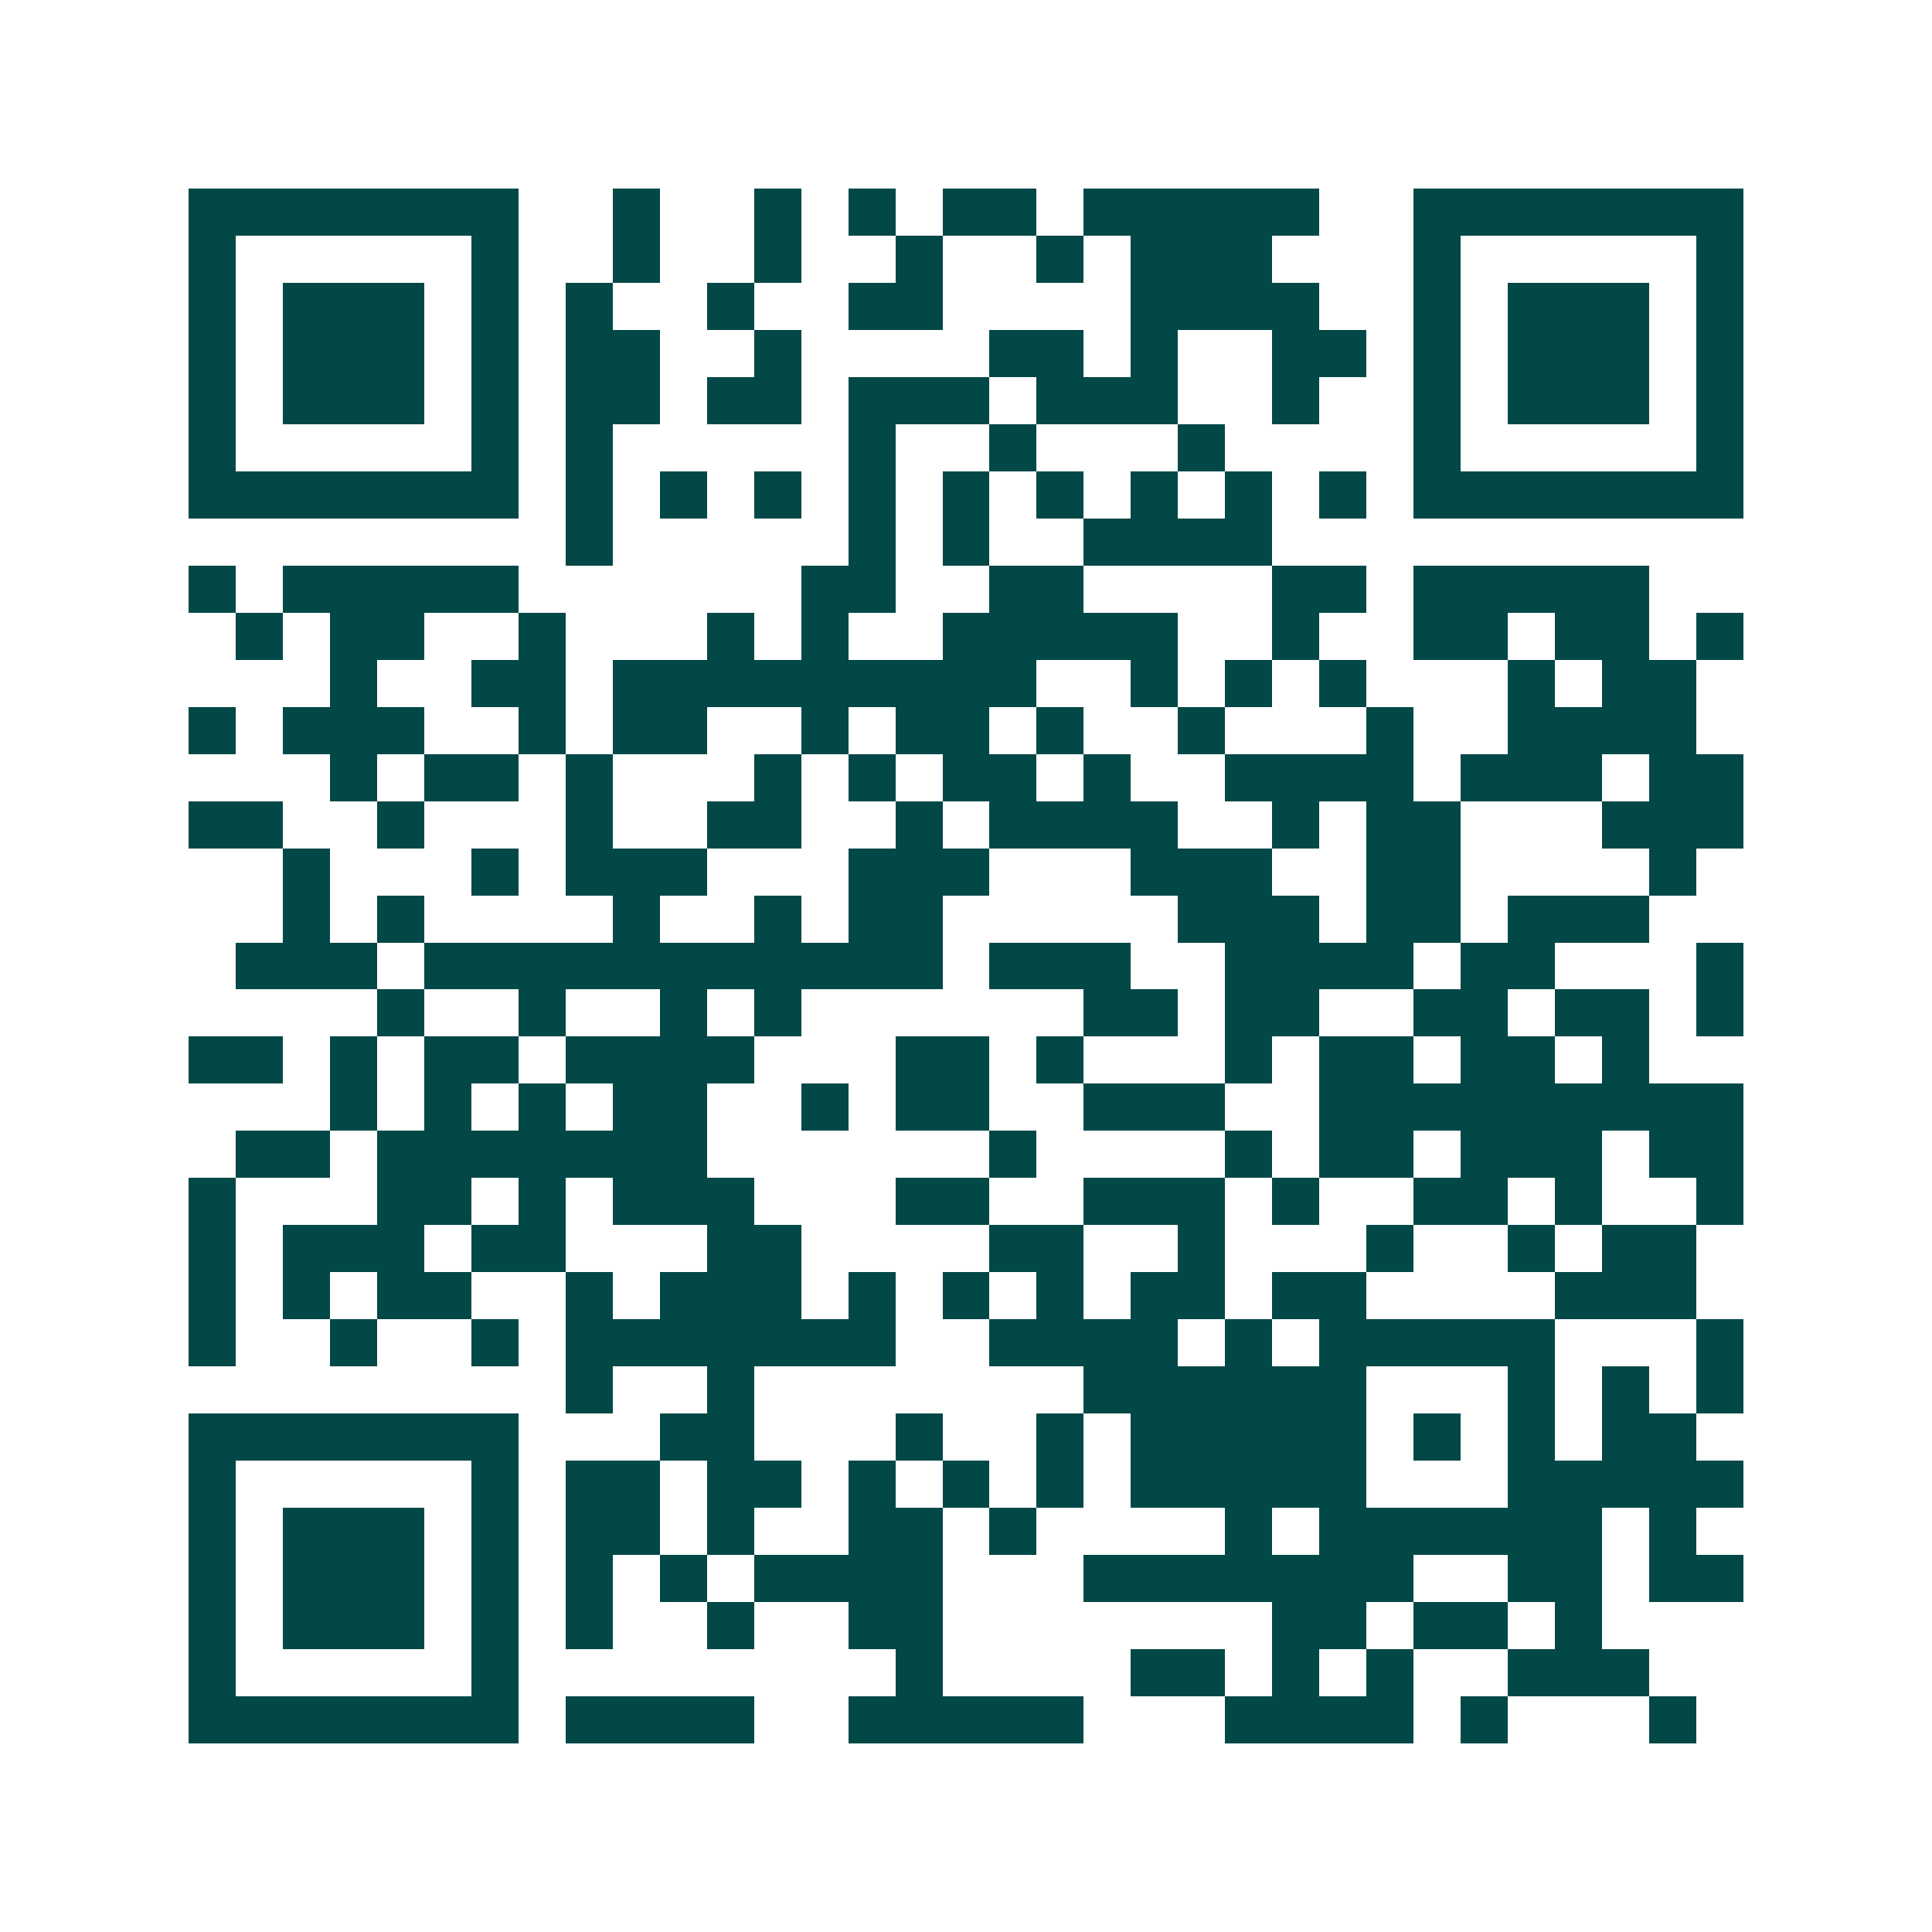 <svg xmlns="http://www.w3.org/2000/svg" width="200" height="200" viewBox="0 0 41 41" shape-rendering="crispEdges"><path fill="#ffffff" d="M0 0h41v41H0z"/><path stroke="#014847" d="M4 4.5h7m2 0h1m2 0h1m1 0h1m1 0h2m1 0h5m2 0h7M4 5.5h1m5 0h1m2 0h1m2 0h1m2 0h1m2 0h1m1 0h3m3 0h1m5 0h1M4 6.5h1m1 0h3m1 0h1m1 0h1m2 0h1m2 0h2m4 0h4m2 0h1m1 0h3m1 0h1M4 7.5h1m1 0h3m1 0h1m1 0h2m2 0h1m4 0h2m1 0h1m2 0h2m1 0h1m1 0h3m1 0h1M4 8.5h1m1 0h3m1 0h1m1 0h2m1 0h2m1 0h3m1 0h3m2 0h1m2 0h1m1 0h3m1 0h1M4 9.5h1m5 0h1m1 0h1m5 0h1m2 0h1m3 0h1m4 0h1m5 0h1M4 10.5h7m1 0h1m1 0h1m1 0h1m1 0h1m1 0h1m1 0h1m1 0h1m1 0h1m1 0h1m1 0h7M12 11.5h1m5 0h1m1 0h1m2 0h4M4 12.5h1m1 0h5m6 0h2m2 0h2m4 0h2m1 0h5M5 13.5h1m1 0h2m2 0h1m3 0h1m1 0h1m2 0h5m2 0h1m2 0h2m1 0h2m1 0h1M7 14.5h1m2 0h2m1 0h9m2 0h1m1 0h1m1 0h1m3 0h1m1 0h2M4 15.5h1m1 0h3m2 0h1m1 0h2m2 0h1m1 0h2m1 0h1m2 0h1m3 0h1m2 0h4M7 16.5h1m1 0h2m1 0h1m3 0h1m1 0h1m1 0h2m1 0h1m2 0h4m1 0h3m1 0h2M4 17.5h2m2 0h1m3 0h1m2 0h2m2 0h1m1 0h4m2 0h1m1 0h2m3 0h3M6 18.5h1m3 0h1m1 0h3m3 0h3m3 0h3m2 0h2m4 0h1M6 19.5h1m1 0h1m4 0h1m2 0h1m1 0h2m5 0h3m1 0h2m1 0h3M5 20.5h3m1 0h11m1 0h3m2 0h4m1 0h2m3 0h1M8 21.5h1m2 0h1m2 0h1m1 0h1m6 0h2m1 0h2m2 0h2m1 0h2m1 0h1M4 22.5h2m1 0h1m1 0h2m1 0h4m3 0h2m1 0h1m3 0h1m1 0h2m1 0h2m1 0h1M7 23.5h1m1 0h1m1 0h1m1 0h2m2 0h1m1 0h2m2 0h3m2 0h9M5 24.5h2m1 0h7m6 0h1m4 0h1m1 0h2m1 0h3m1 0h2M4 25.5h1m3 0h2m1 0h1m1 0h3m3 0h2m2 0h3m1 0h1m2 0h2m1 0h1m2 0h1M4 26.5h1m1 0h3m1 0h2m3 0h2m4 0h2m2 0h1m3 0h1m2 0h1m1 0h2M4 27.5h1m1 0h1m1 0h2m2 0h1m1 0h3m1 0h1m1 0h1m1 0h1m1 0h2m1 0h2m4 0h3M4 28.5h1m2 0h1m2 0h1m1 0h7m2 0h4m1 0h1m1 0h5m3 0h1M12 29.5h1m2 0h1m7 0h6m3 0h1m1 0h1m1 0h1M4 30.5h7m3 0h2m3 0h1m2 0h1m1 0h5m1 0h1m1 0h1m1 0h2M4 31.5h1m5 0h1m1 0h2m1 0h2m1 0h1m1 0h1m1 0h1m1 0h5m3 0h5M4 32.5h1m1 0h3m1 0h1m1 0h2m1 0h1m2 0h2m1 0h1m4 0h1m1 0h6m1 0h1M4 33.5h1m1 0h3m1 0h1m1 0h1m1 0h1m1 0h4m3 0h7m2 0h2m1 0h2M4 34.5h1m1 0h3m1 0h1m1 0h1m2 0h1m2 0h2m7 0h2m1 0h2m1 0h1M4 35.5h1m5 0h1m8 0h1m4 0h2m1 0h1m1 0h1m2 0h3M4 36.5h7m1 0h4m2 0h5m3 0h4m1 0h1m3 0h1"/></svg>
